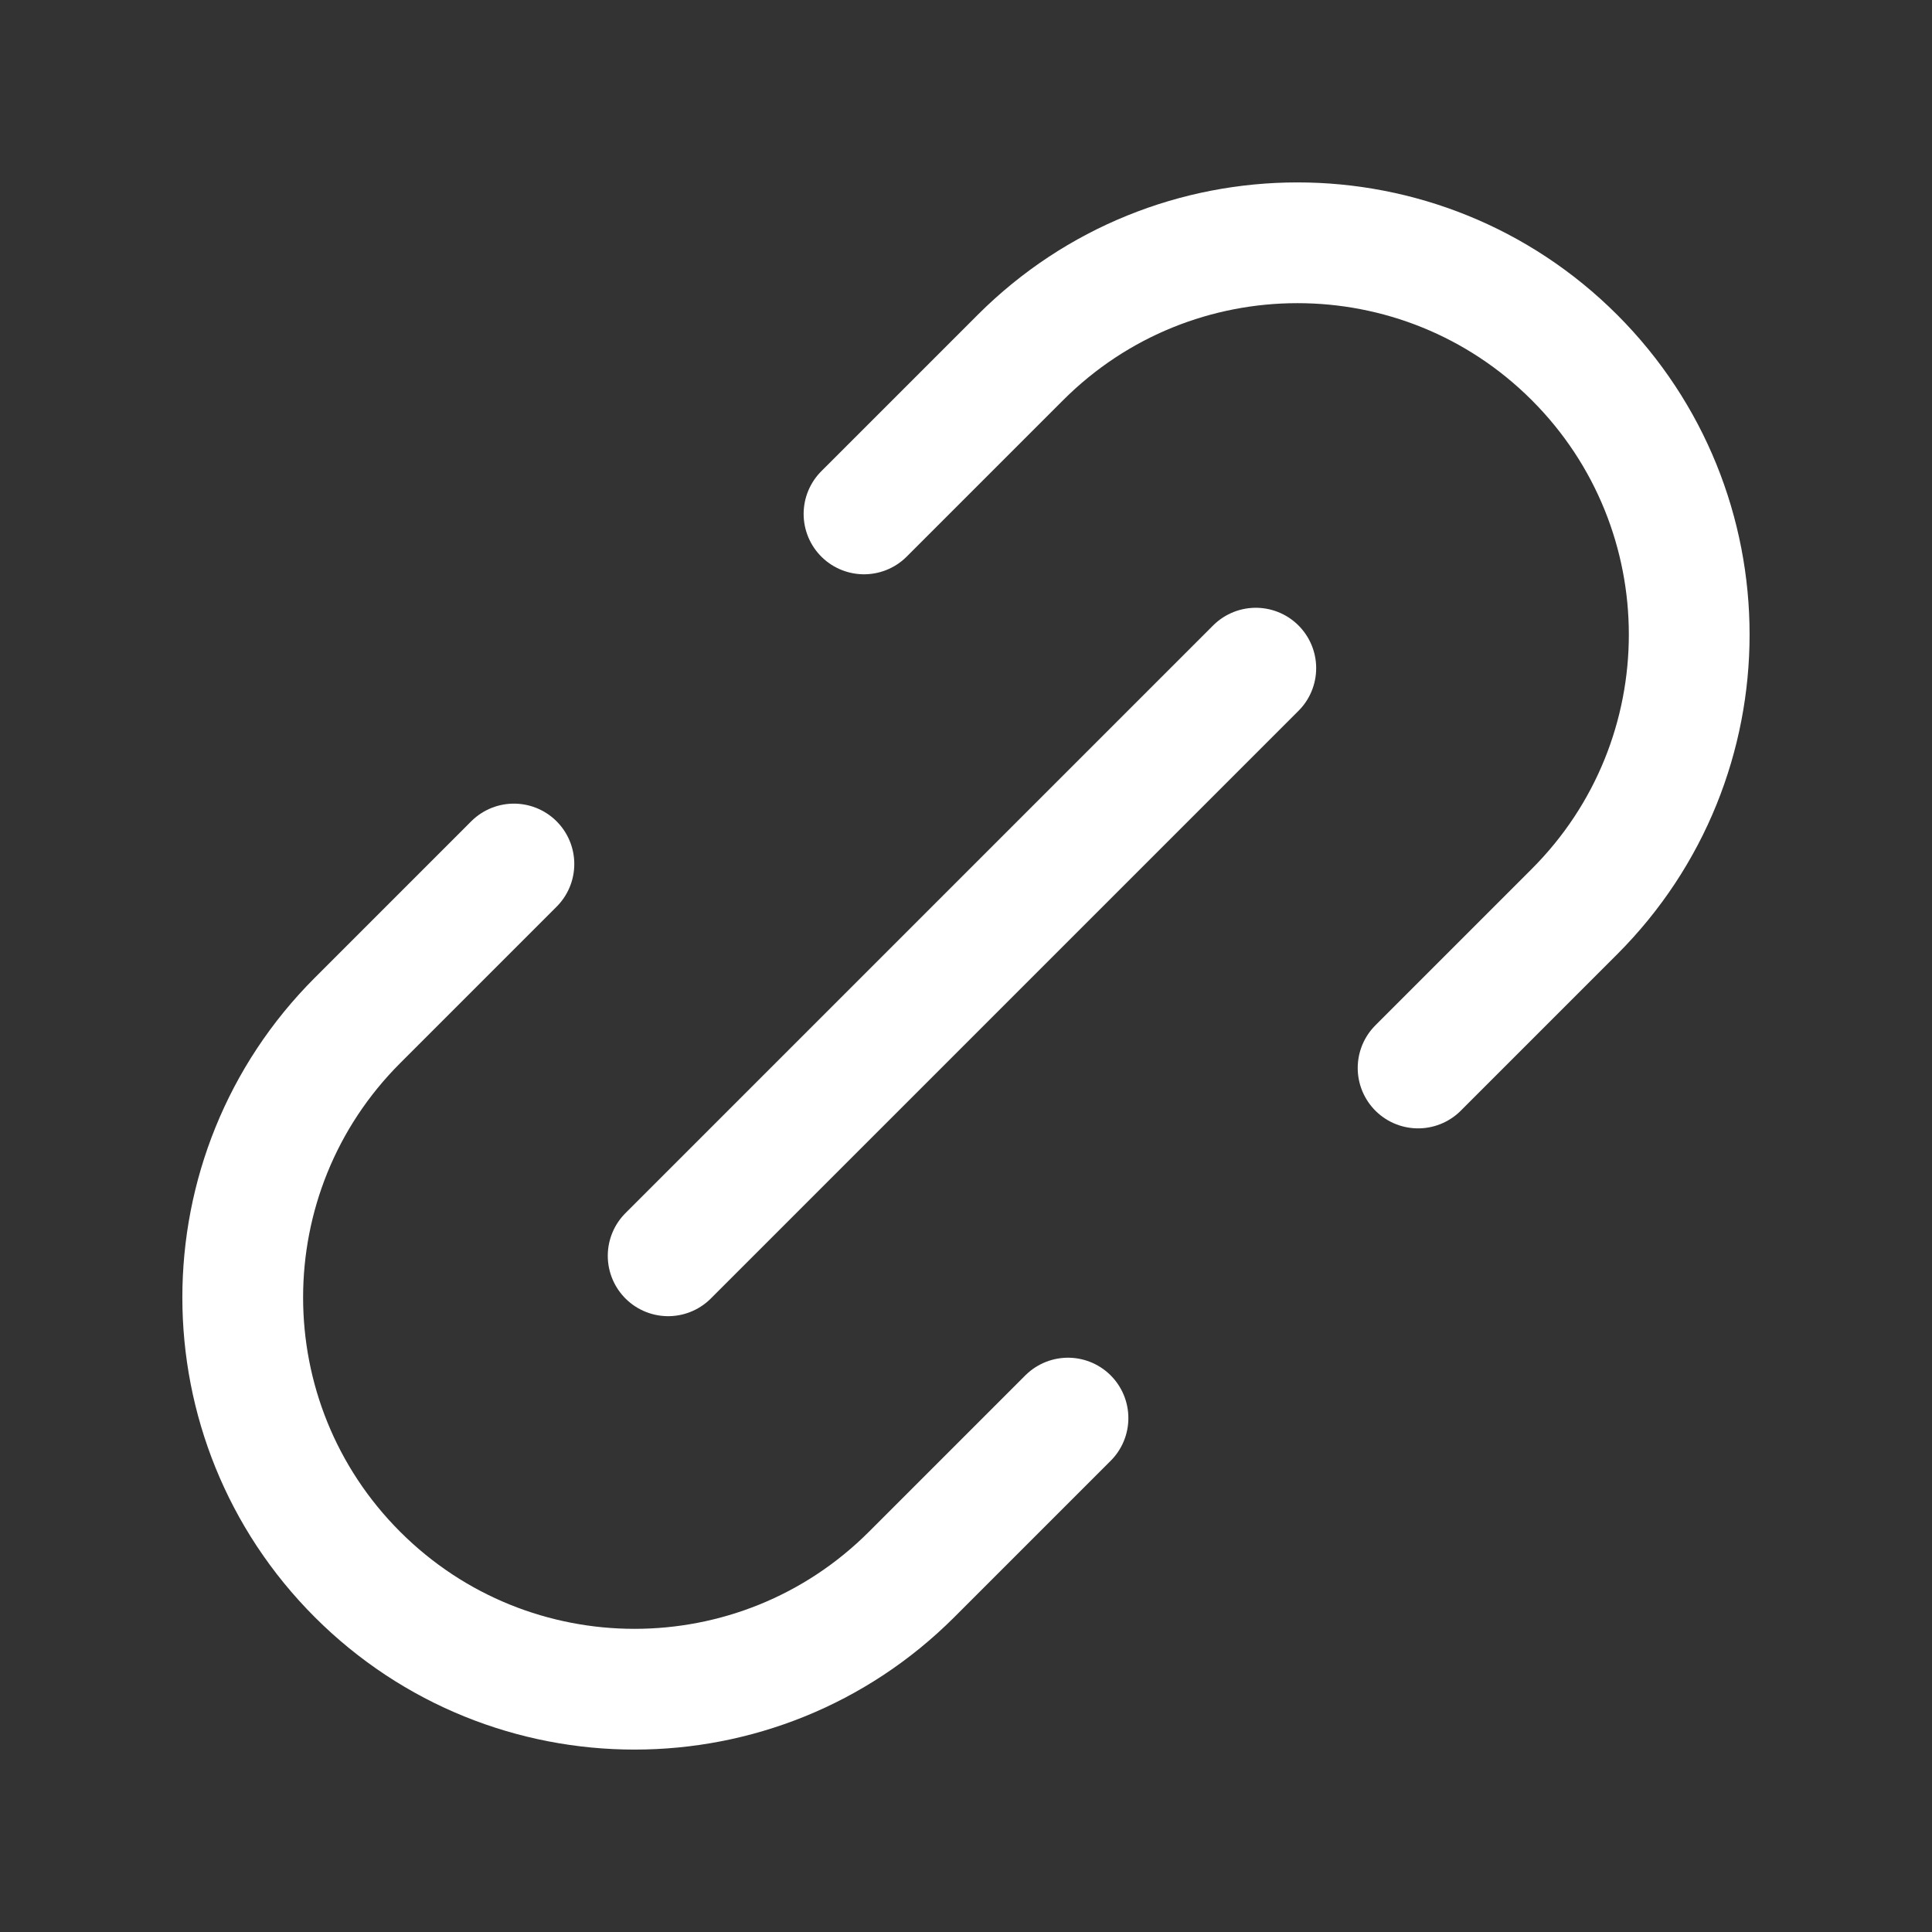 <svg width="24" height="24" viewBox="0 0 24 24" fill="none" xmlns="http://www.w3.org/2000/svg">
<rect x="0" y="0" width="24" height="24" fill="#333333" stroke="none"/>
<g id="icon/link">
<path id="Vector" d="M6.384 10.733L4.441 12.676C2.54 14.577 2.54 17.658 4.441 19.559C6.342 21.459 9.423 21.459 11.324 19.559L13.267 17.616M10.733 6.384L12.676 4.441C14.577 2.541 17.658 2.541 19.559 4.441C21.459 6.342 21.459 9.423 19.559 11.324L17.616 13.267M8.3 15.6L15.6 8.3" stroke="#FFFFFF" stroke-width="1.5" stroke-linecap="round"/>
</g>
</svg>
